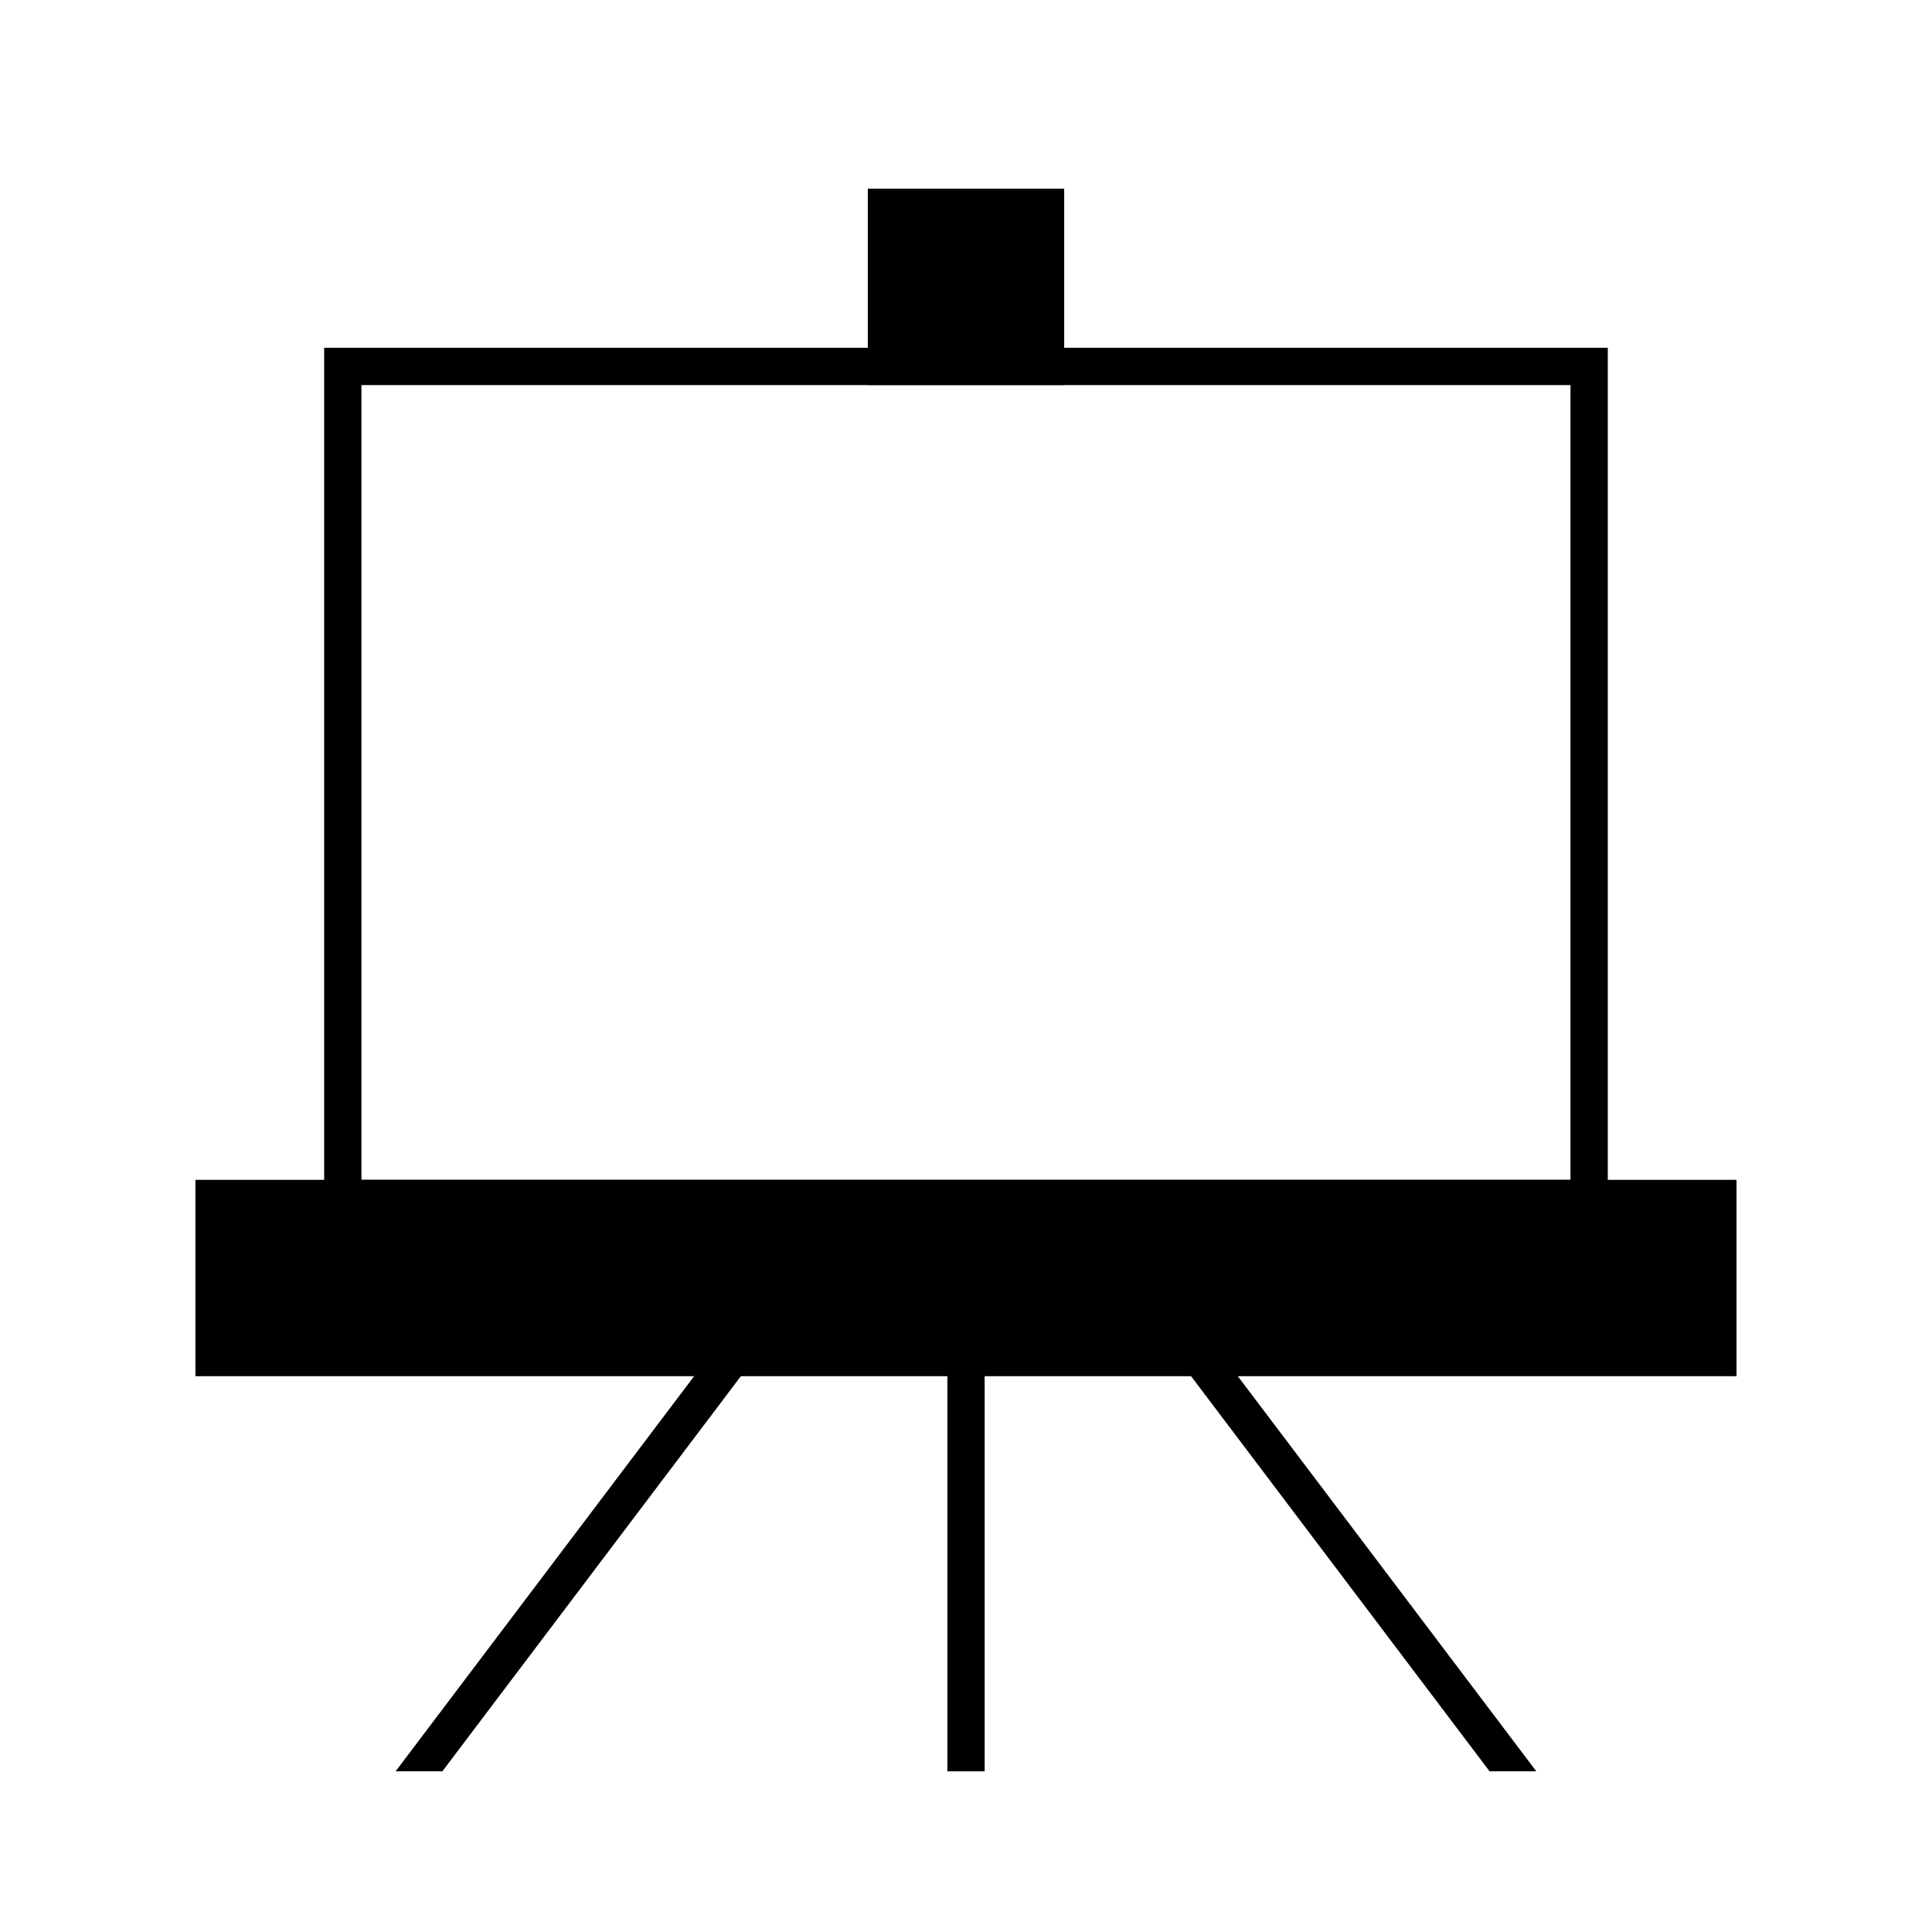 <?xml version="1.0" encoding="UTF-8"?>
<svg xmlns="http://www.w3.org/2000/svg" id="Layer_1" viewBox="0 0 300 300">
  <defs>
    <style>.cls-1{fill:none;}.cls-1,.cls-2,.cls-3{stroke:#000;stroke-miterlimit:10;stroke-width:5.79px;}.cls-2,.cls-4{fill:#000;}.cls-4,.cls-5{stroke-width:0px;}.cls-5,.cls-3{fill:#fff;}</style>
  </defs>
  <rect class="cls-1" x="53.23" y="56.9" width="193.53" height="129.2"></rect>
  <rect class="cls-2" x="137.65" y="32.2" width="24.7" height="24.7"></rect>
  <rect class="cls-2" x="33.24" y="186.1" width="233.51" height="24.7"></rect>
  <line class="cls-3" x1="150" y1="210.8" x2="150" y2="275.05"></line>
  <line class="cls-5" x1="115.06" y1="208.87" x2="65.07" y2="275.05"></line>
  <polygon class="cls-4" points="117.37 210.61 68.69 275.05 61.43 275.05 112.75 207.12 117.37 210.61"></polygon>
  <line class="cls-5" x1="184.94" y1="208.87" x2="234.93" y2="275.05"></line>
  <polygon class="cls-4" points="238.56 275.05 231.3 275.05 182.62 210.61 187.24 207.12 238.56 275.05"></polygon>
</svg>
